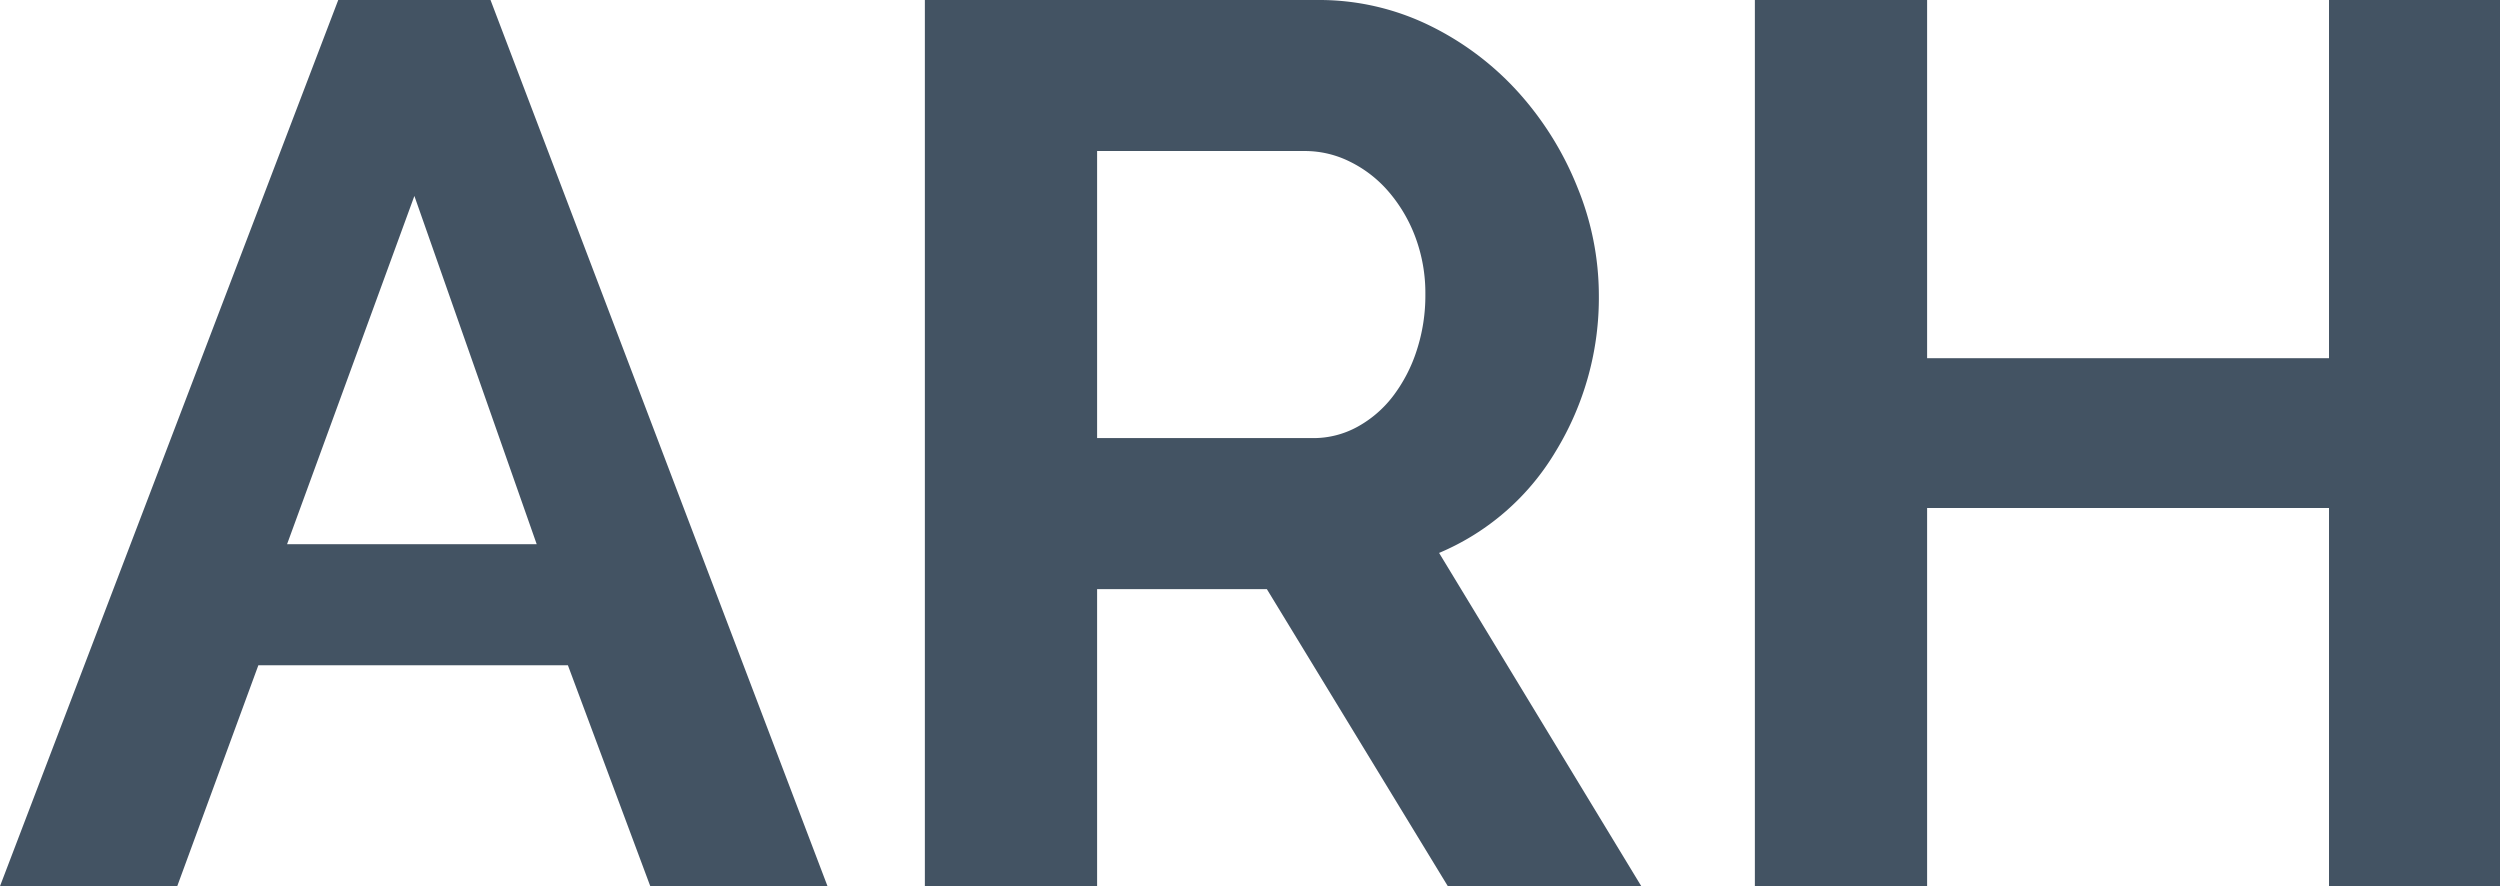 <svg xmlns="http://www.w3.org/2000/svg" width="200.3" height="71" viewBox="0 0 200.3 71"><path d="M27.6-71H39.8l27,71H52.6L46-17.7H21.2L14.7,0H.5ZM43.5-27.4,33.7-55.3,23.5-27.4ZM74.6,0V-71H106a20.152,20.152,0,0,1,9.05,2.05,23.412,23.412,0,0,1,7.15,5.4,25.481,25.481,0,0,1,4.7,7.6,22.86,22.86,0,0,1,1.7,8.55,23.61,23.61,0,0,1-3.45,12.55,19.8,19.8,0,0,1-9.35,8.15L132,0H116.5L102-23.8H88.4V0ZM88.4-35.9h17.3a7.3,7.3,0,0,0,3.55-.9,9.08,9.08,0,0,0,2.85-2.45A12.214,12.214,0,0,0,114-42.9a14.142,14.142,0,0,0,.7-4.5,12.821,12.821,0,0,0-.8-4.6,12,12,0,0,0-2.15-3.65,9.724,9.724,0,0,0-3.1-2.4,8.049,8.049,0,0,0-3.55-.85H88.4ZM200.8-71V0H187.1V-30.3H154.9V0H141.1V-71h13.8v28.7h32.2V-71Z" transform="translate(-0.5 71)" fill="#435363"/></svg>